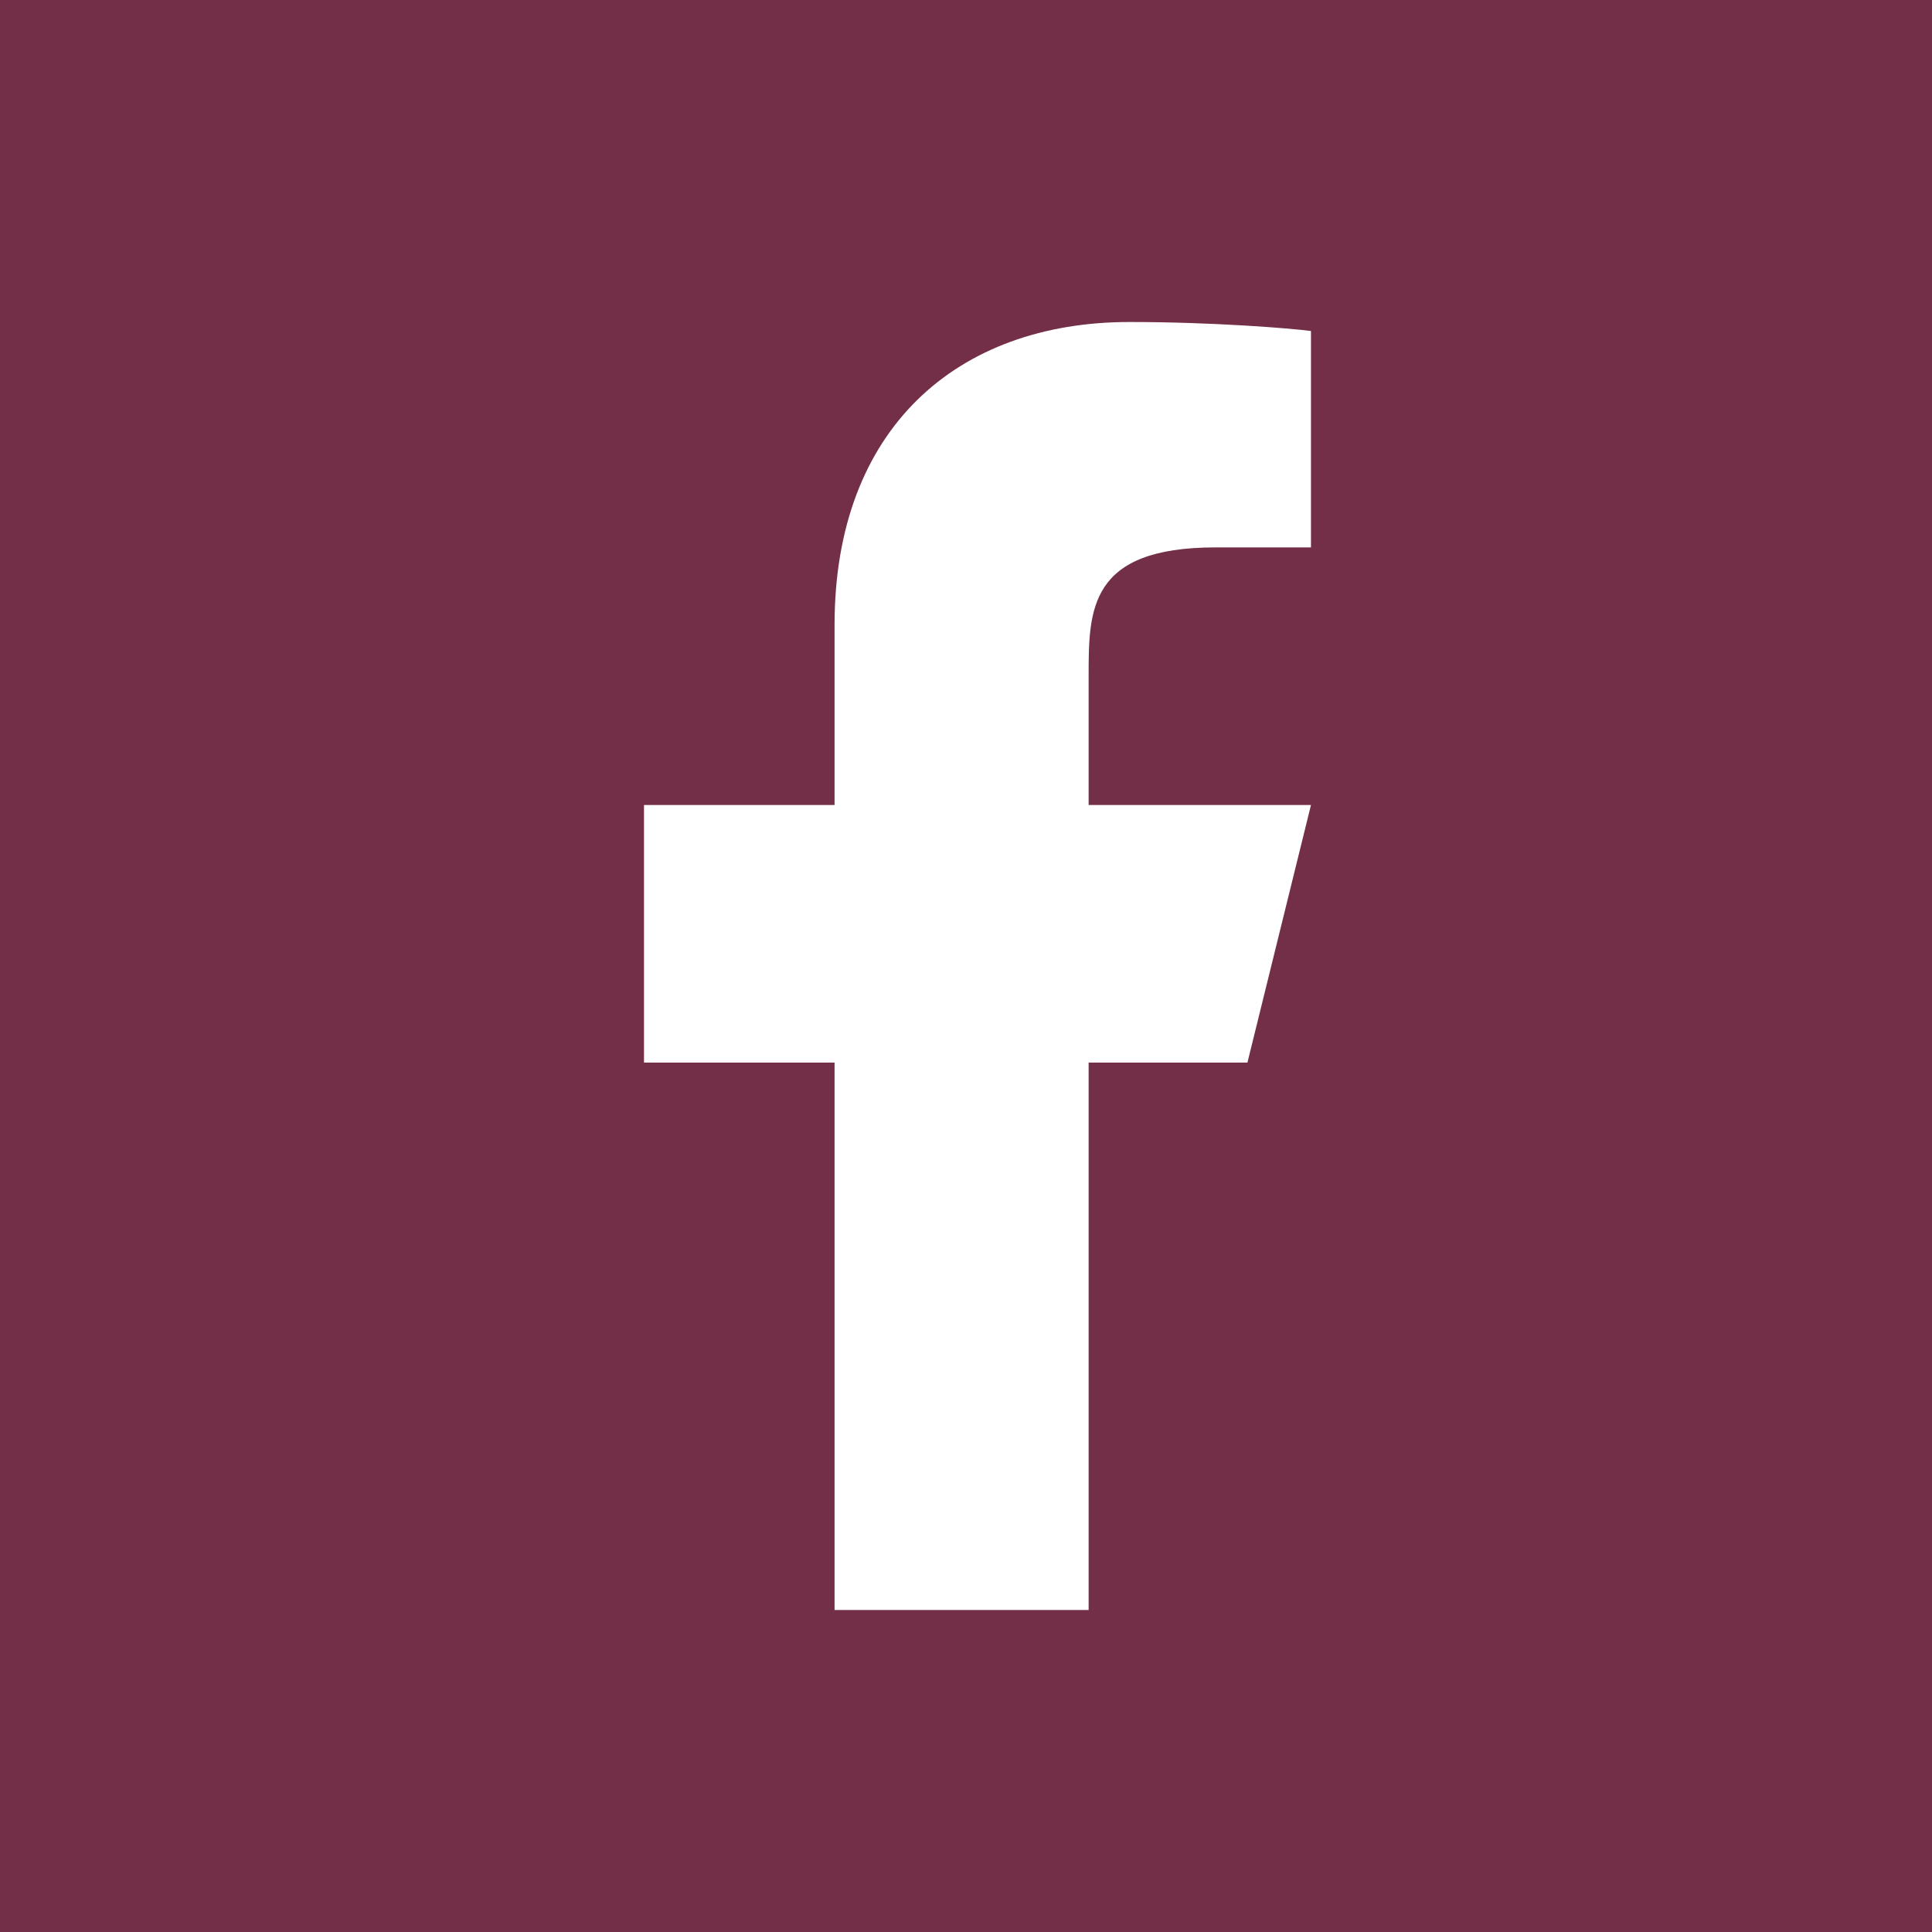 <svg width="36" height="36" viewBox="0 0 36 36" fill="none" xmlns="http://www.w3.org/2000/svg">
<rect width="36" height="36" fill="#742F48"/>
<path d="M20.285 19.8H23.244L24.428 15H20.285V12.6C20.285 11.364 20.285 10.2 22.652 10.2H24.428V6.168C24.042 6.116 22.585 6 21.046 6C17.833 6 15.551 7.988 15.551 11.64V15H12V19.8H15.551V30H20.285V19.8Z" fill="white"/>
</svg>
